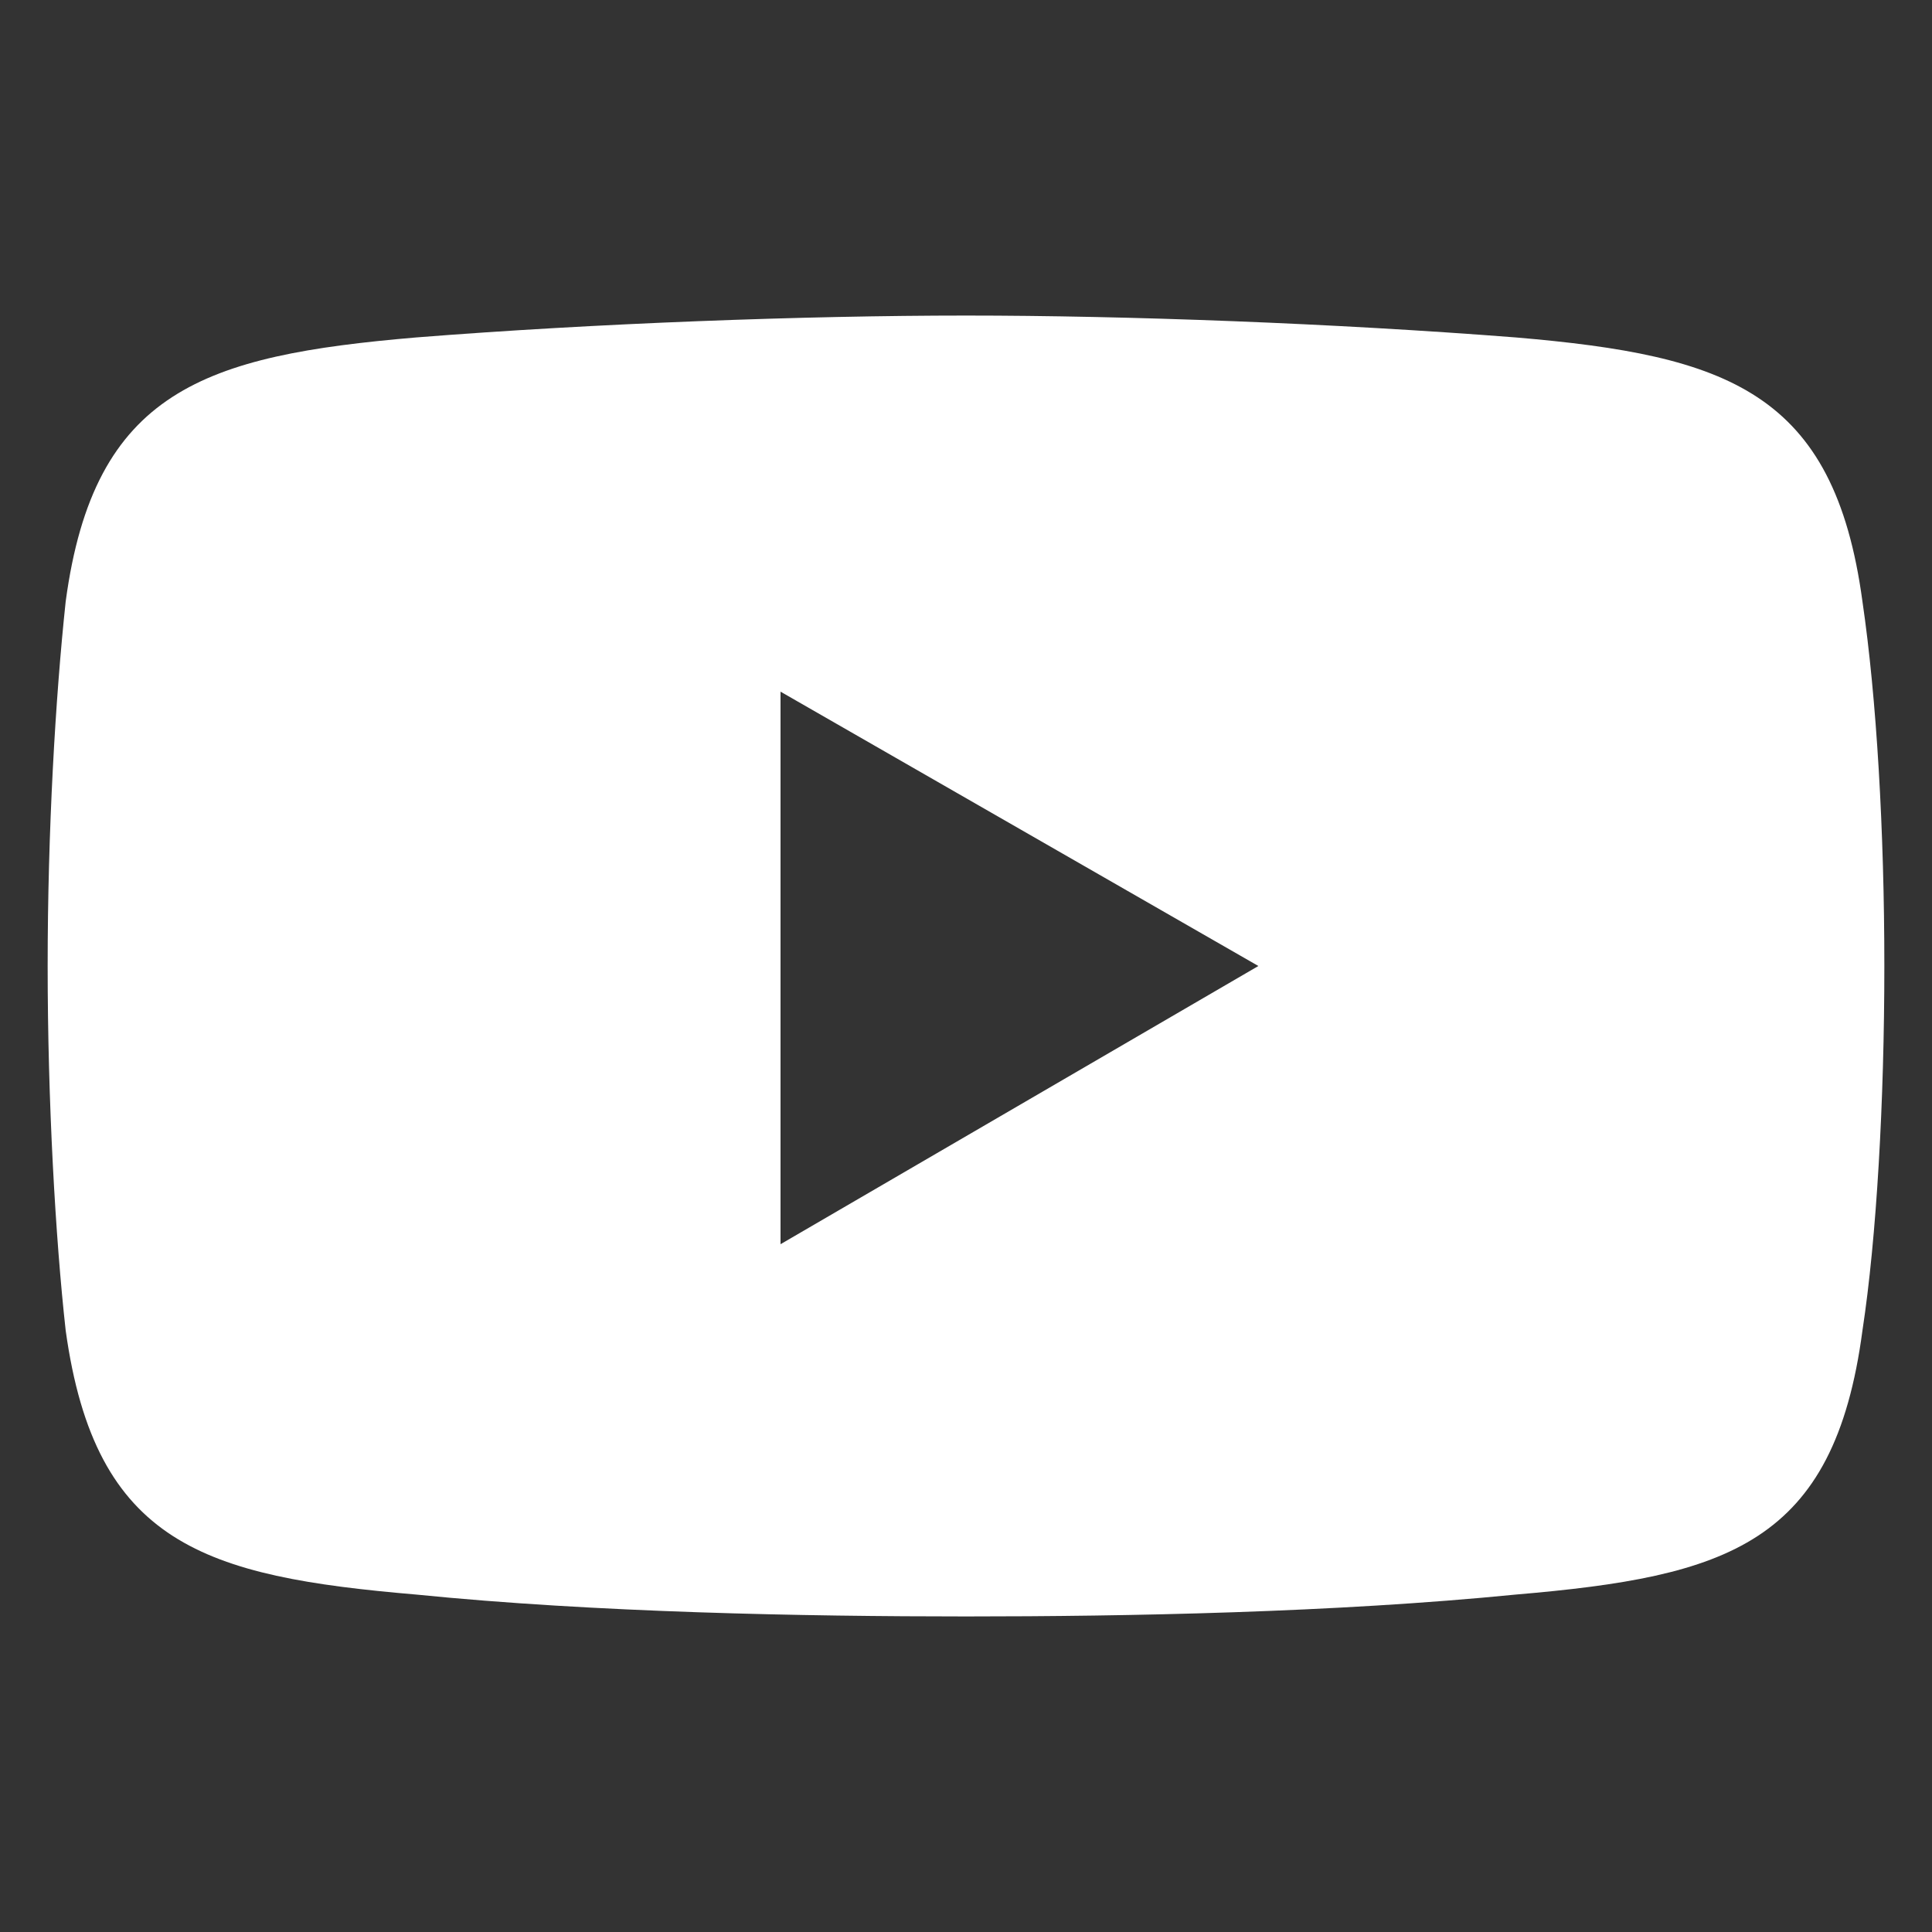 <?xml version="1.0" encoding="UTF-8"?>
<svg id="Layer_1" xmlns="http://www.w3.org/2000/svg" version="1.1" viewBox="0 0 30 30">
  <rect x="0" y="0" width="30" height="30" fill="#333333" stroke="none"/>
  <!-- Generator: Adobe Illustrator 29.7.1, SVG Export Plug-In . SVG Version: 2.1.1 Build 8)  -->
  <defs>
    <style>
      .st0 {
        fill: #fff;
        fill-rule: evenodd;
      }
    </style>
  </defs>
  <path class="st0" d="M28.92,9.34c-.44-3.26-2.1-3.82-5.38-4.1-2.82-.22-6.04-.34-8.54-.34s-5.76.12-8.54.34c-3.28.28-5,.82-5.44,4.1-.16,1.5-.28,3.56-.28,5.66s.12,4.22.28,5.66c.46,3.32,2.16,3.82,5.44,4.1,2.78.28,6.04.34,8.54.34s5.72-.06,8.54-.34c3.28-.28,4.94-.78,5.38-4.1.22-1.44.34-3.56.34-5.66s-.12-4.16-.34-5.66ZM12.12,19.32v-8.58l7.42,4.26-7.42,4.32Z"/>
</svg>
